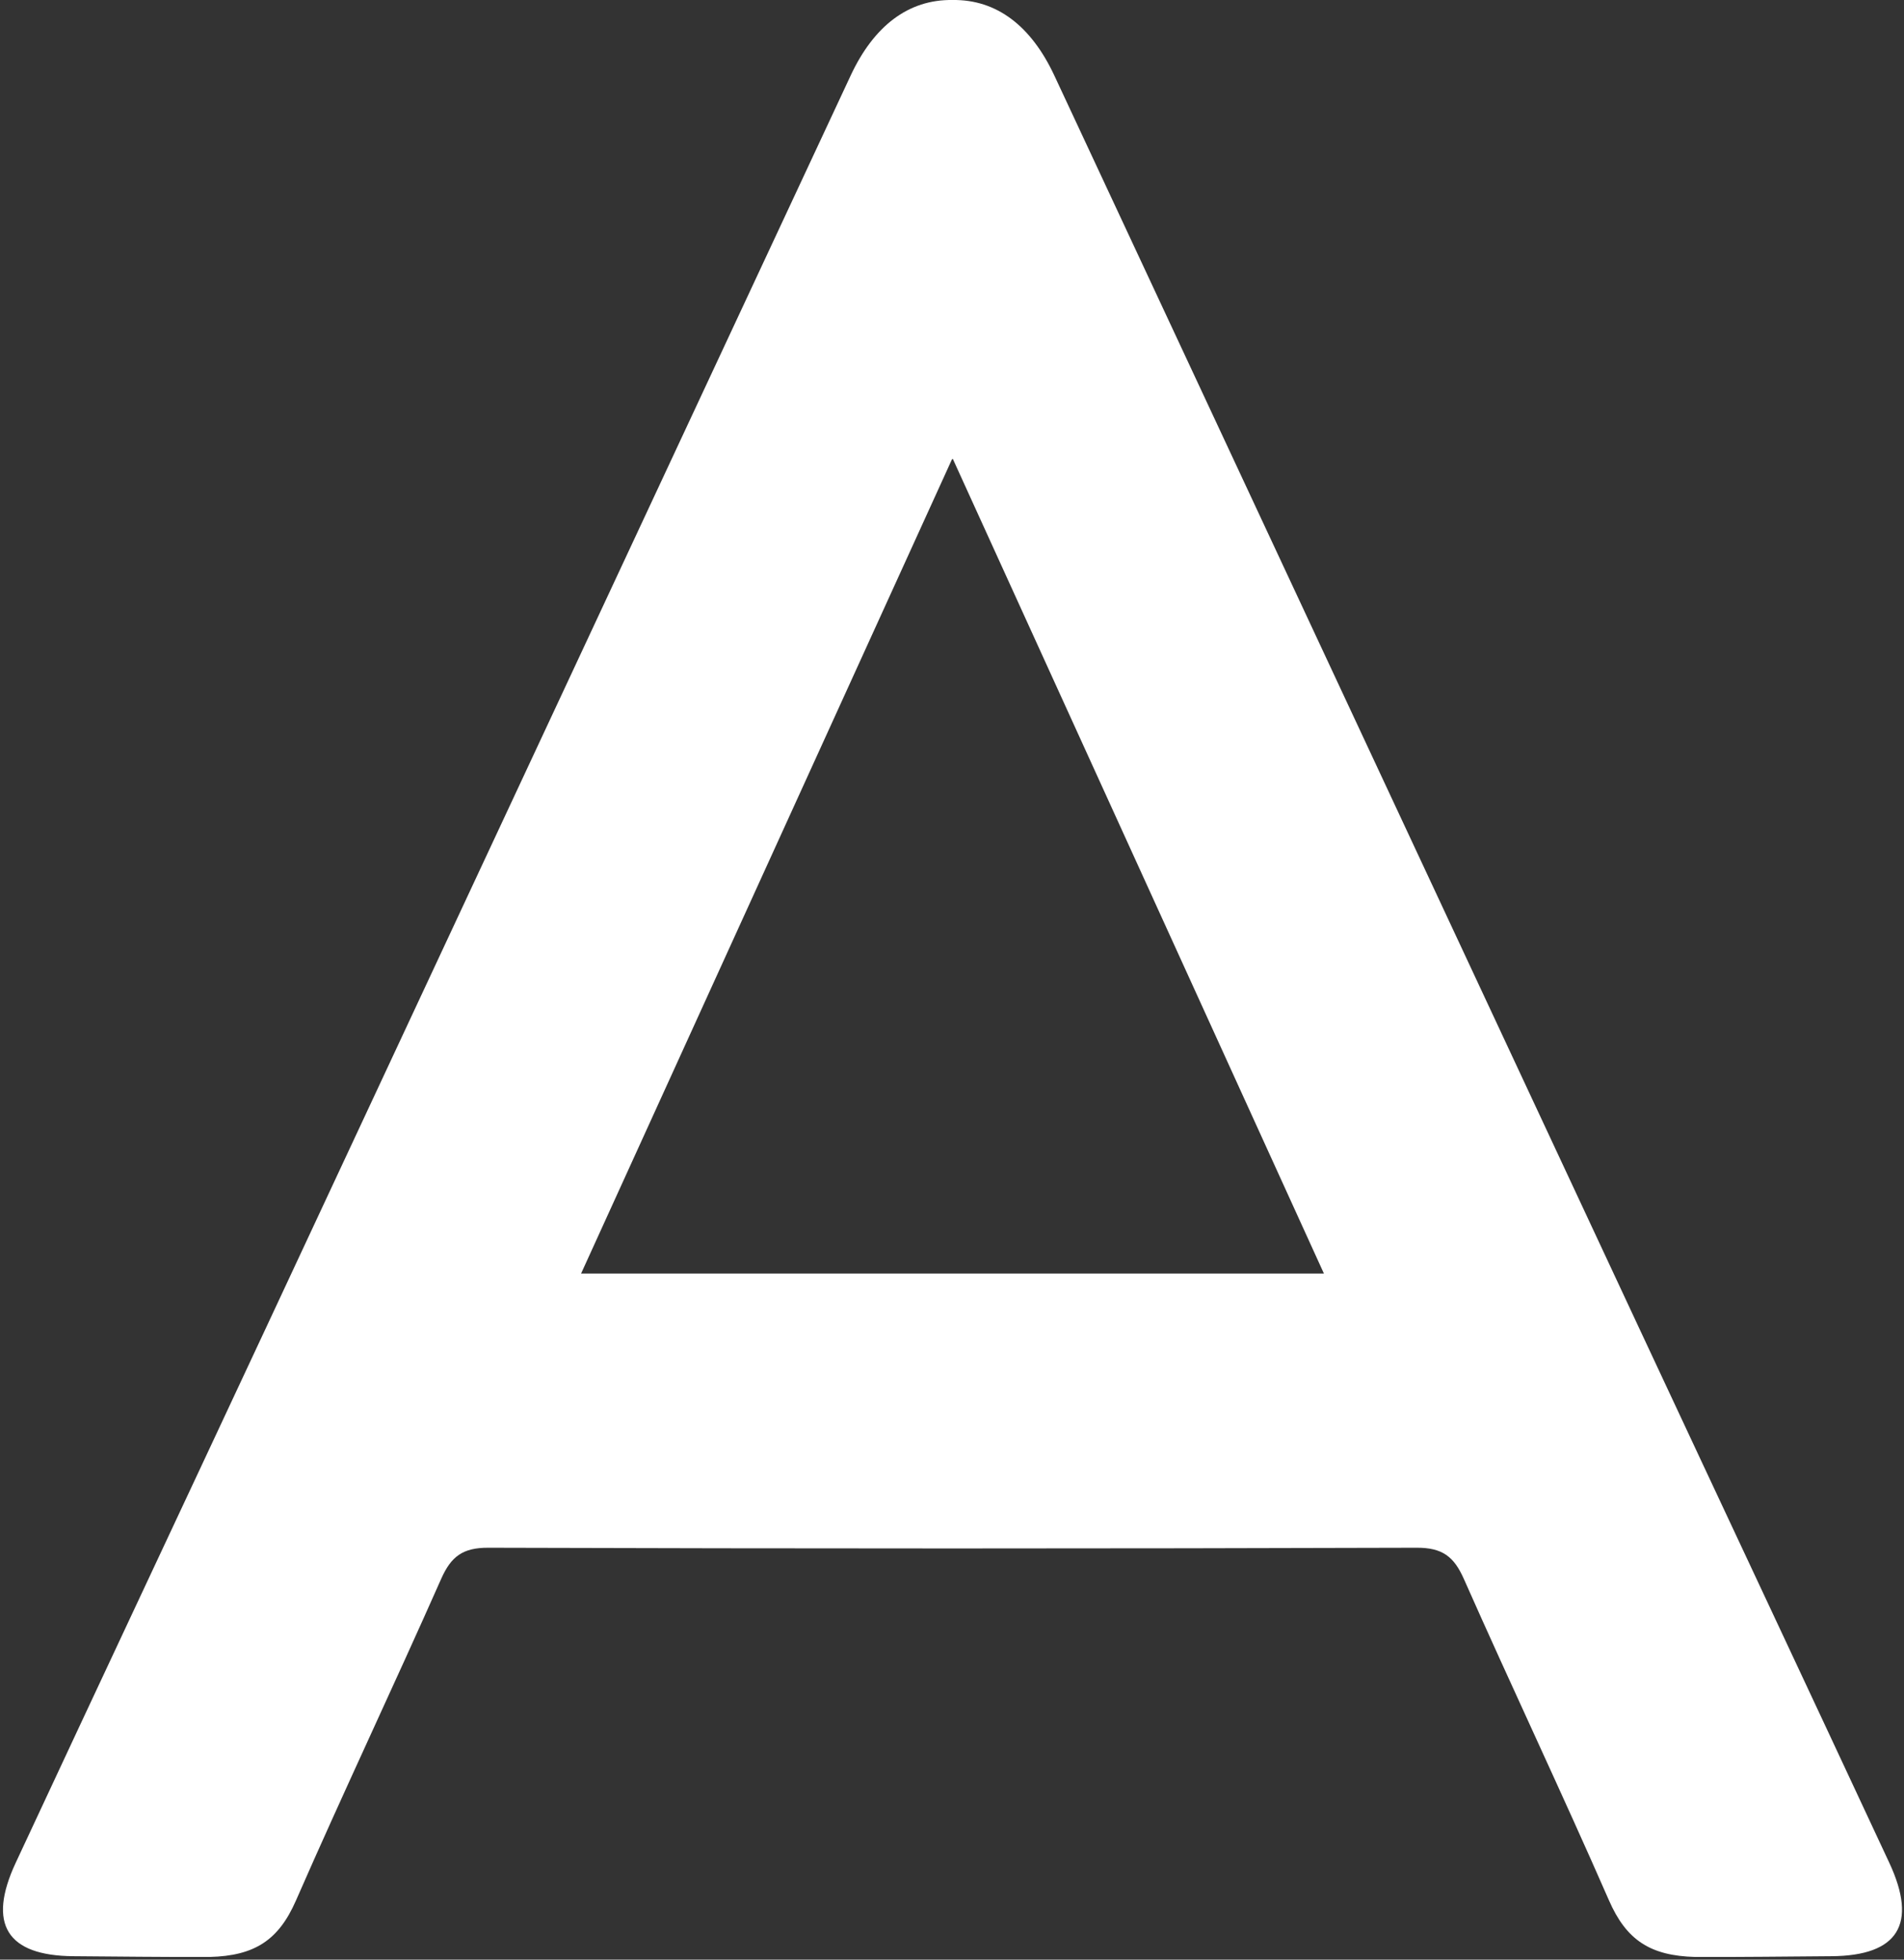 <svg width="442" height="455" viewBox="0 0 442 455" fill="none" xmlns="http://www.w3.org/2000/svg">
<rect x="0" y="0" width="442" height="455" fill="#333333" stroke="none"/>
<path d="M221.118 0.003C231.372 -0.151 239.384 6.032 244.759 17.544C290.076 114.64 335.384 211.74 380.726 308.824C399.989 350.066 419.36 391.266 438.589 432.52C445.226 446.766 440.626 454.095 425.185 454.203C414.647 454.278 404.664 454.416 393.564 454.378C383.089 454.12 377.539 450.453 373.522 441.261C362.576 416.241 350.872 391.553 339.814 366.582C337.509 361.386 334.801 359.341 328.889 359.361C292.964 359.47 257.039 359.528 221.118 359.528V295.703H307.339C278.676 232.77 250.447 170.778 221.184 106.528L221.118 106.674L221.047 106.528C191.784 170.778 163.555 232.77 134.893 295.703H221.118V359.528C185.193 359.528 149.268 359.47 113.343 359.361C107.43 359.341 104.722 361.386 102.418 366.582C91.359 391.553 79.655 416.241 68.709 441.261C64.693 450.453 59.143 454.12 48.668 454.378C37.568 454.416 27.584 454.278 17.047 454.203C1.605 454.095 -2.995 446.766 3.643 432.52C22.872 391.266 42.242 350.066 61.505 308.824C106.847 211.74 152.155 114.64 197.472 17.544C202.847 6.032 210.859 -0.151 221.118 0.003Z" fill="white"/>
</svg>
